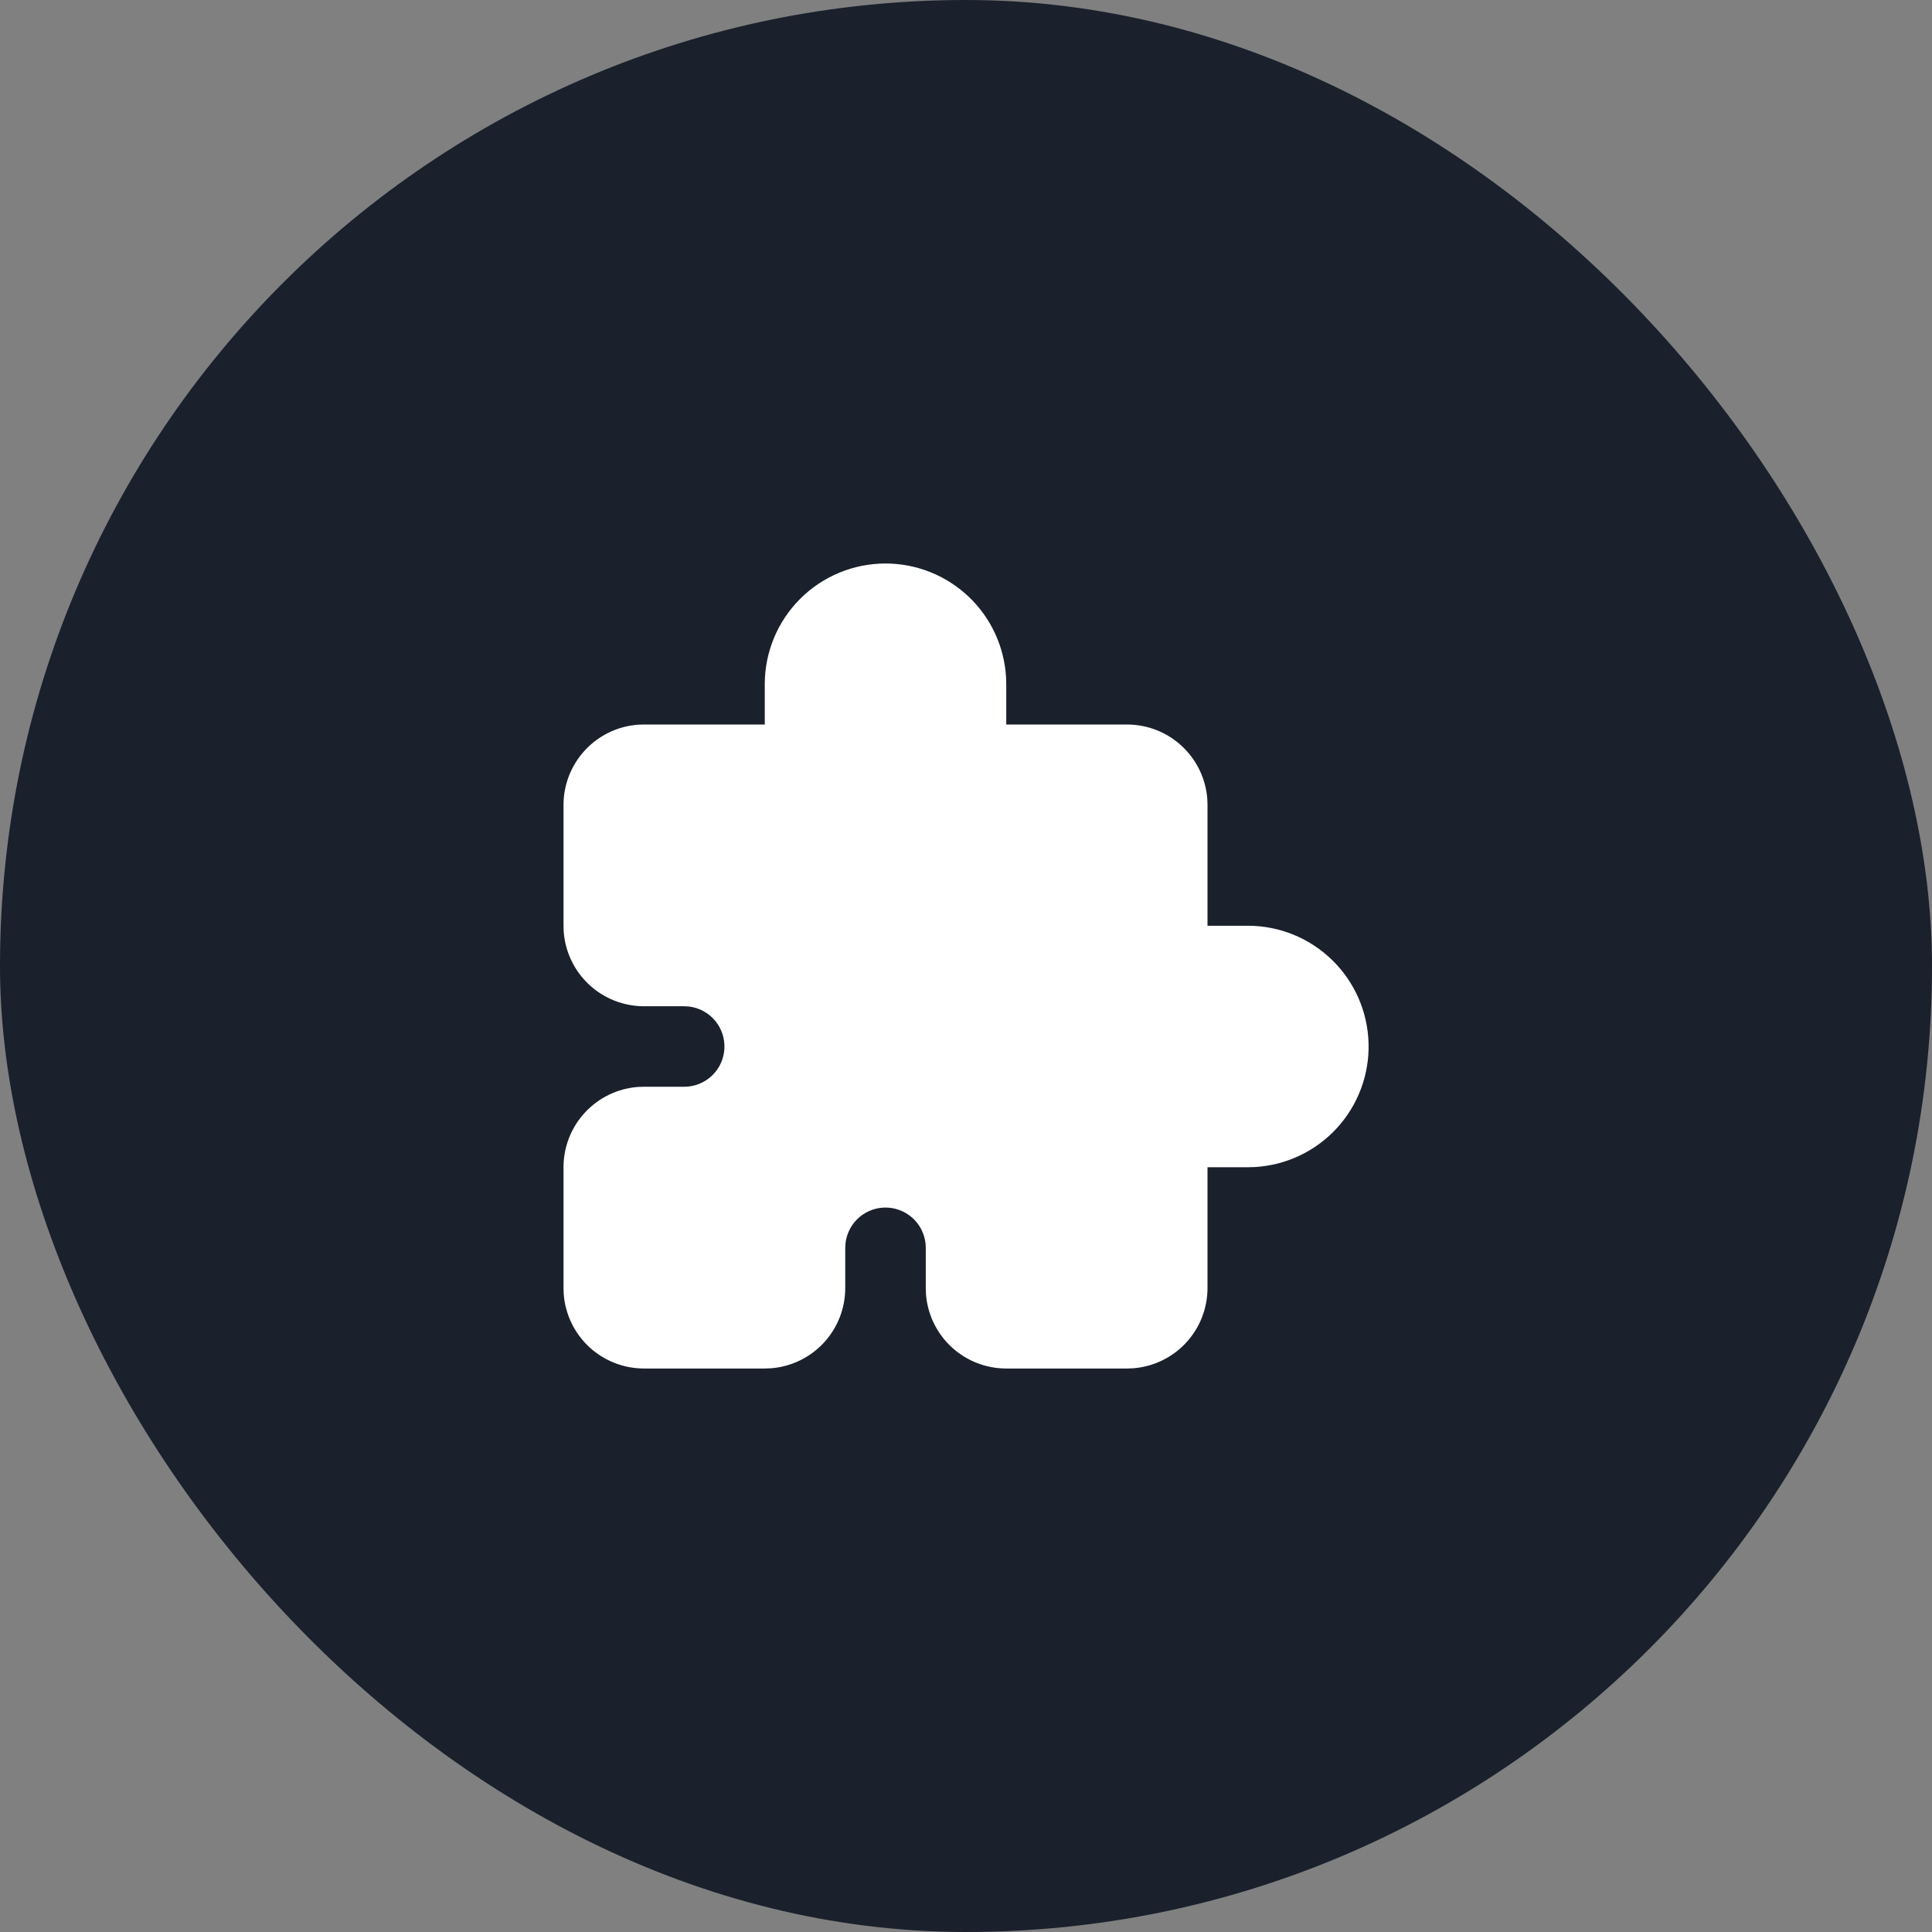 <svg width="80" height="80" viewBox="0 0 80 80" fill="none" xmlns="http://www.w3.org/2000/svg">
<rect x="0" y="0" width="80" height="80" fill="#808080" stroke="none"/>
<rect width="80" height="80" rx="40" fill="#1A202C"/>
<g clip-path="url(#clip0_784_1844)">
<path d="M36.667 23.333C37.942 23.333 39.169 23.821 40.097 24.695C41.025 25.57 41.584 26.767 41.658 28.04L41.667 28.333V30H46.667C47.508 30 48.318 30.317 48.934 30.889C49.551 31.461 49.929 32.245 49.992 33.083L50 33.333V38.333H51.667C52.968 38.332 54.219 38.838 55.153 39.745C56.087 40.651 56.631 41.886 56.669 43.187C56.708 44.488 56.237 45.752 55.358 46.712C54.478 47.671 53.26 48.25 51.96 48.325L51.667 48.333H50V53.333C50 54.174 49.683 54.984 49.111 55.601C48.539 56.218 47.755 56.595 46.917 56.658L46.667 56.667H41.667C40.826 56.667 40.016 56.349 39.399 55.778C38.783 55.206 38.405 54.422 38.342 53.583L38.334 53.333V51.667C38.333 51.242 38.17 50.833 37.879 50.524C37.587 50.215 37.189 50.03 36.764 50.005C36.34 49.98 35.923 50.118 35.597 50.391C35.271 50.663 35.062 51.05 35.012 51.472L35 51.667V53.333C35 54.174 34.683 54.984 34.111 55.601C33.539 56.218 32.755 56.595 31.917 56.658L31.667 56.667H26.667C25.826 56.667 25.016 56.349 24.399 55.778C23.783 55.206 23.405 54.422 23.342 53.583L23.334 53.333V48.333C23.333 47.492 23.651 46.682 24.223 46.066C24.794 45.449 25.578 45.071 26.417 45.008L26.667 45H28.334C28.758 45 29.167 44.837 29.476 44.545C29.785 44.254 29.971 43.855 29.995 43.431C30.02 43.007 29.882 42.589 29.61 42.264C29.337 41.938 28.95 41.728 28.529 41.678L28.334 41.667H26.667C25.826 41.667 25.016 41.349 24.399 40.778C23.783 40.206 23.405 39.422 23.342 38.583L23.334 38.333V33.333C23.333 32.492 23.651 31.682 24.223 31.066C24.794 30.449 25.578 30.071 26.417 30.008L26.667 30H31.667V28.333C31.667 27.007 32.194 25.735 33.131 24.798C34.069 23.86 35.341 23.333 36.667 23.333Z" fill="white"/>
</g>
<defs>
<clipPath id="clip0_784_1844">
<rect width="40" height="40" fill="white" transform="translate(20 20)"/>
</clipPath>
</defs>
</svg>
